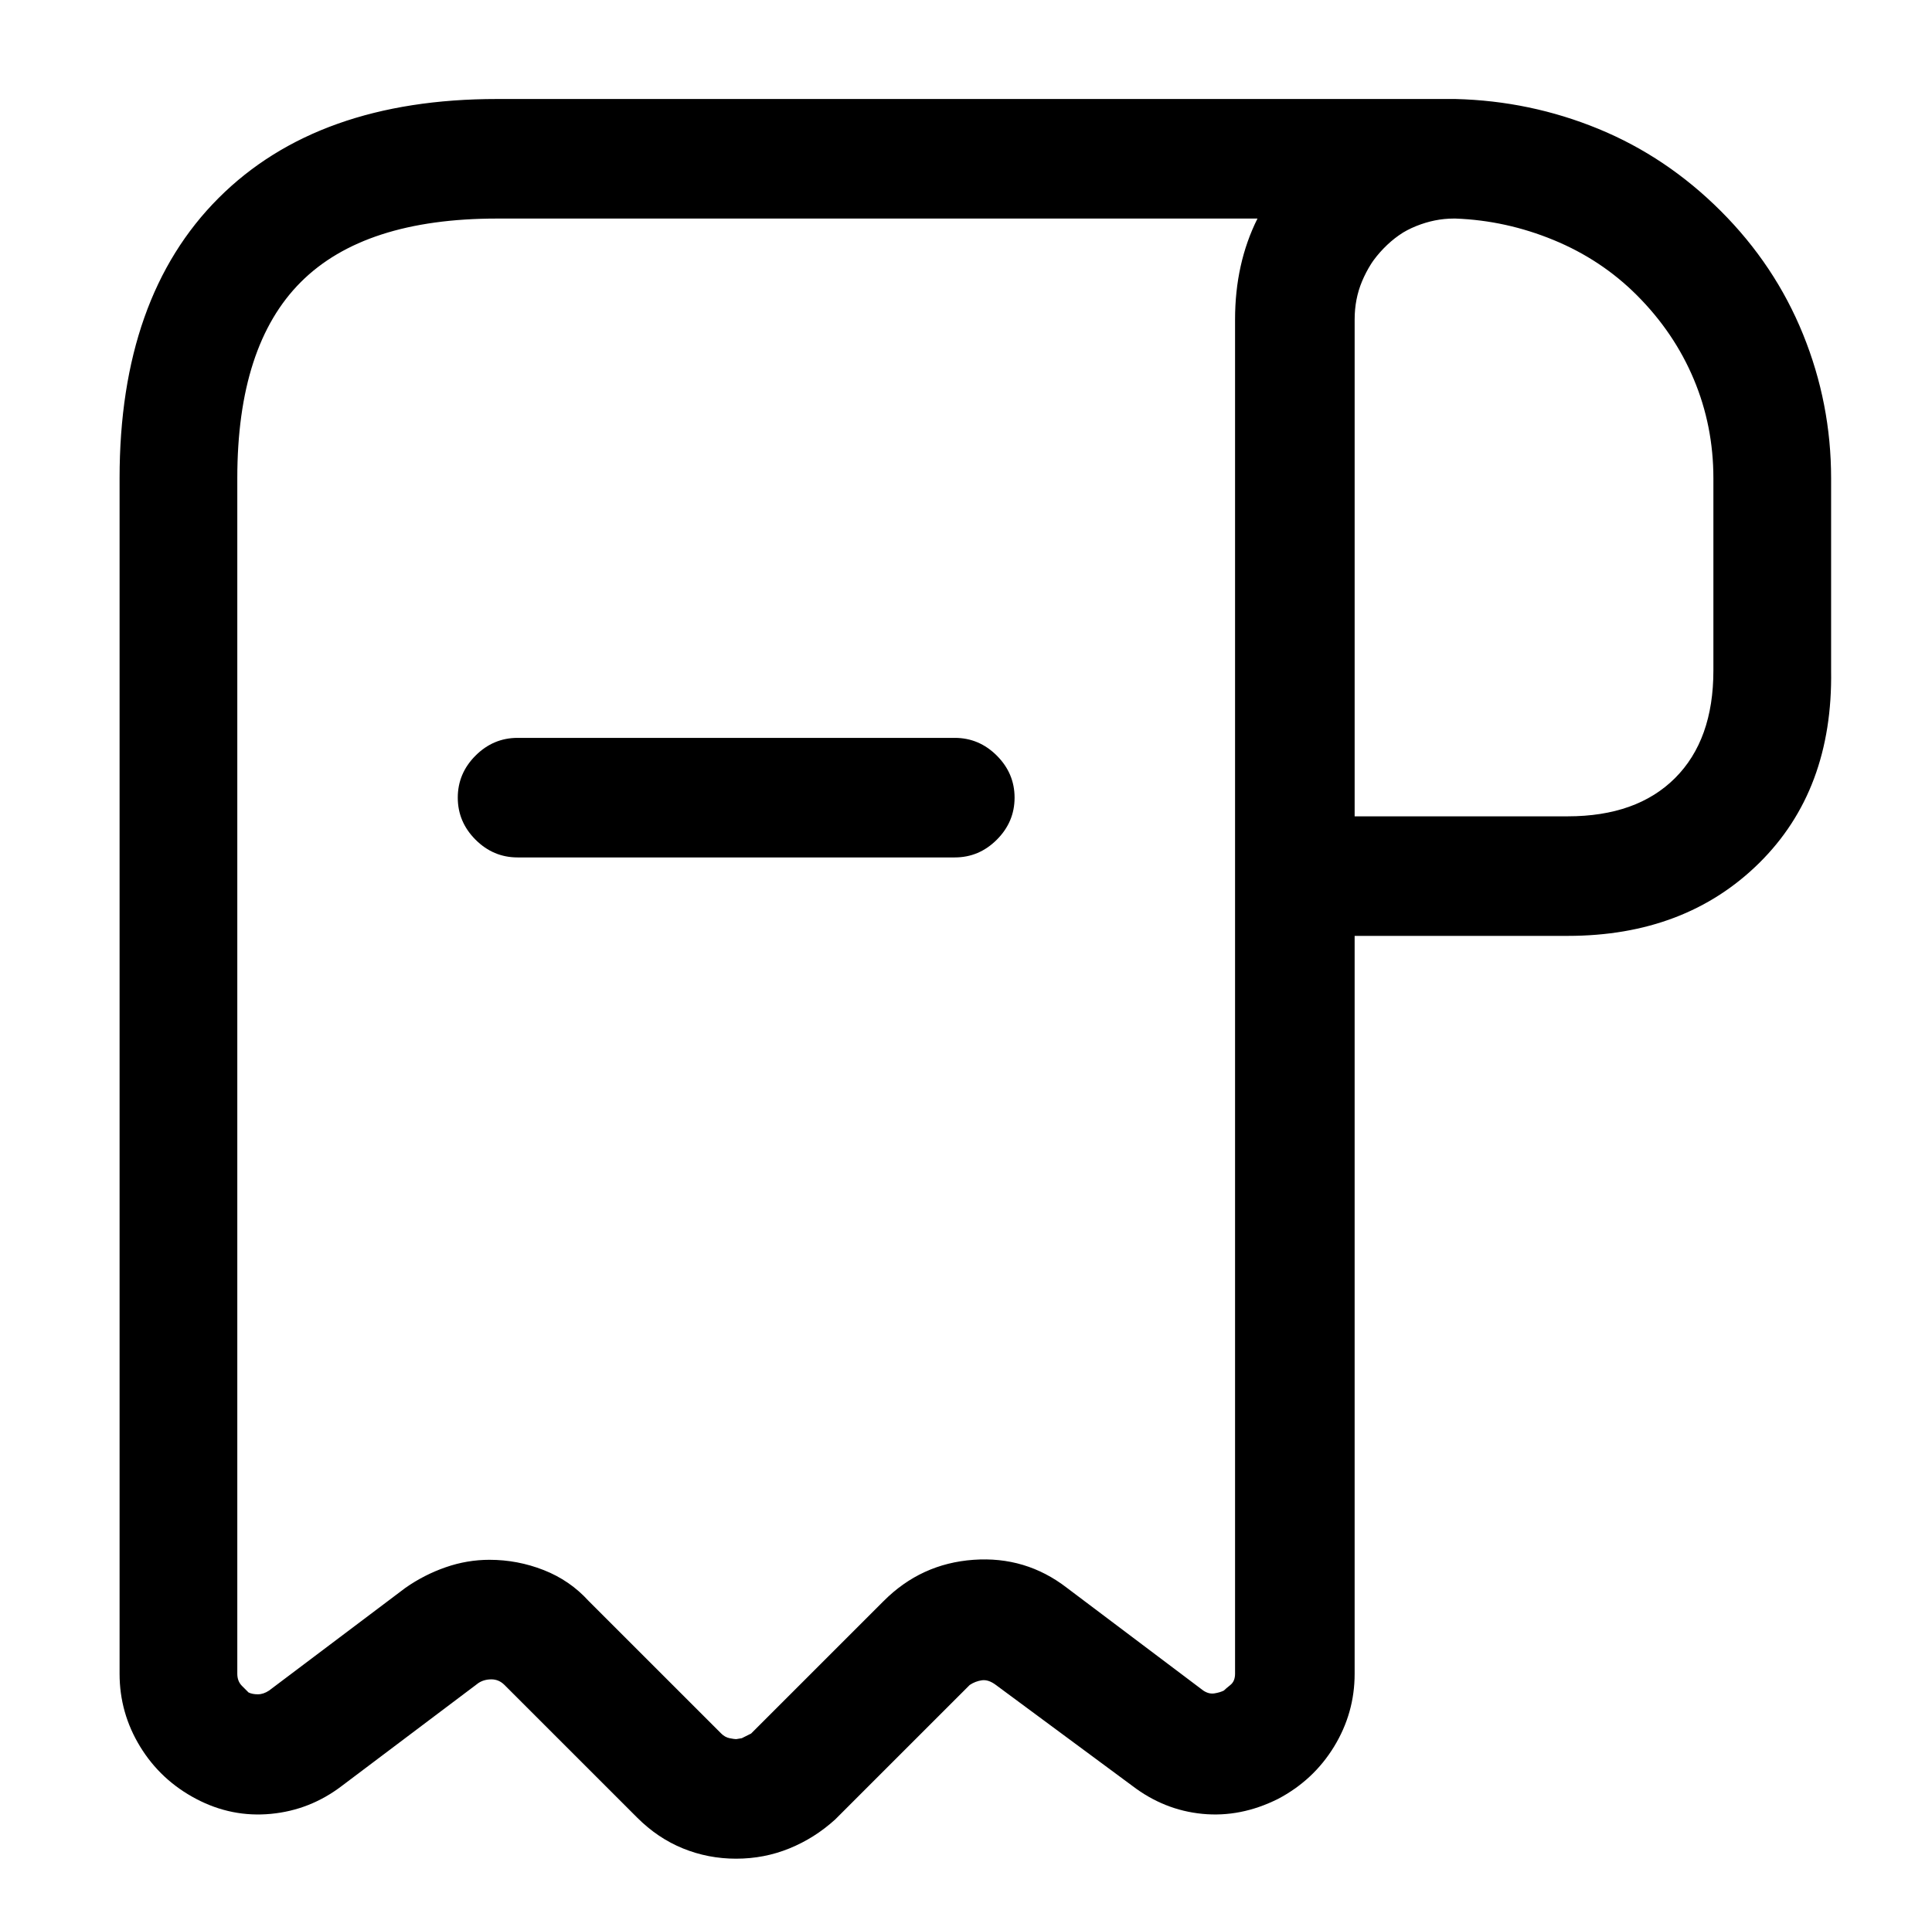 <?xml version="1.0" standalone="no"?>
<!DOCTYPE svg PUBLIC "-//W3C//DTD SVG 1.1//EN" "http://www.w3.org/Graphics/SVG/1.1/DTD/svg11.dtd" >
<svg xmlns="http://www.w3.org/2000/svg" xmlns:xlink="http://www.w3.org/1999/xlink" version="1.1" viewBox="-10 0 1034 1024">
   <path fill="currentColor"
d="M829 501h-146q-13 0 -22.5 -9.5t-9.5 -22.5v-298q0 -24 9 -45t25 -38q17 -17 38.5 -26t44.5 -9h1q40 1 76.5 16t65.5 44t44 66t15 77v103q1 64 -38.5 103t-102.5 39v0zM715 437h114q37 0 57.5 -20.5t20.5 -57.5v-103q0 -28 -10.5 -53t-30.5 -45q-19 -19 -44.5 -29.5
t-52.5 -11.5v0h-1q-10 0 -20 4t-18 12q-7 8 -11 17.5t-4 20.5v266v0zM384 995q-15 0 -28.5 -5.5t-24.5 -16.5l-71 -71q-3 -3 -7 -3t-7 2l-73 55q-17 13 -38 15t-40 -8t-30 -28t-11 -39v-640q0 -97 53 -150t149 -53h512q14 0 23 9.5t9 22.5t-9 22.5t-23 9.5q-22 0 -37.5 16
t-15.5 38v725q0 21 -11 39t-30 28q-20 10 -40.5 8t-37.5 -15l-73 -54q-4 -3 -7.5 -2.5t-6.5 2.5l-72 72q-11 10 -24.5 15.5t-28.5 5.5v0zM252 835q15 0 29 5.5t24 16.5l71 71q2 2 4.5 2.5t3.5 0.5l3 -0.5t5 -2.5l71 -71q20 -20 48 -22t50 15l73 55q3 2 6 1.5t5 -1.5
q1 -1 3.5 -3t2.5 -6v-725q0 -15 3 -28.5t9 -25.5h-407q-71 0 -105 34t-34 105v640q0 4 2.5 6.5l3.5 3.5q2 1 5 1t6 -2l73 -55q10 -7 21.5 -11t23.5 -4v0zM501 459h-234q-13 0 -22.5 -9.5t-9.5 -22.5t9.5 -22.5t22.5 -9.5h234q13 0 22.5 9.5t9.5 22.5t-9.5 22.5t-22.5 9.5v0z
" />
</svg>
